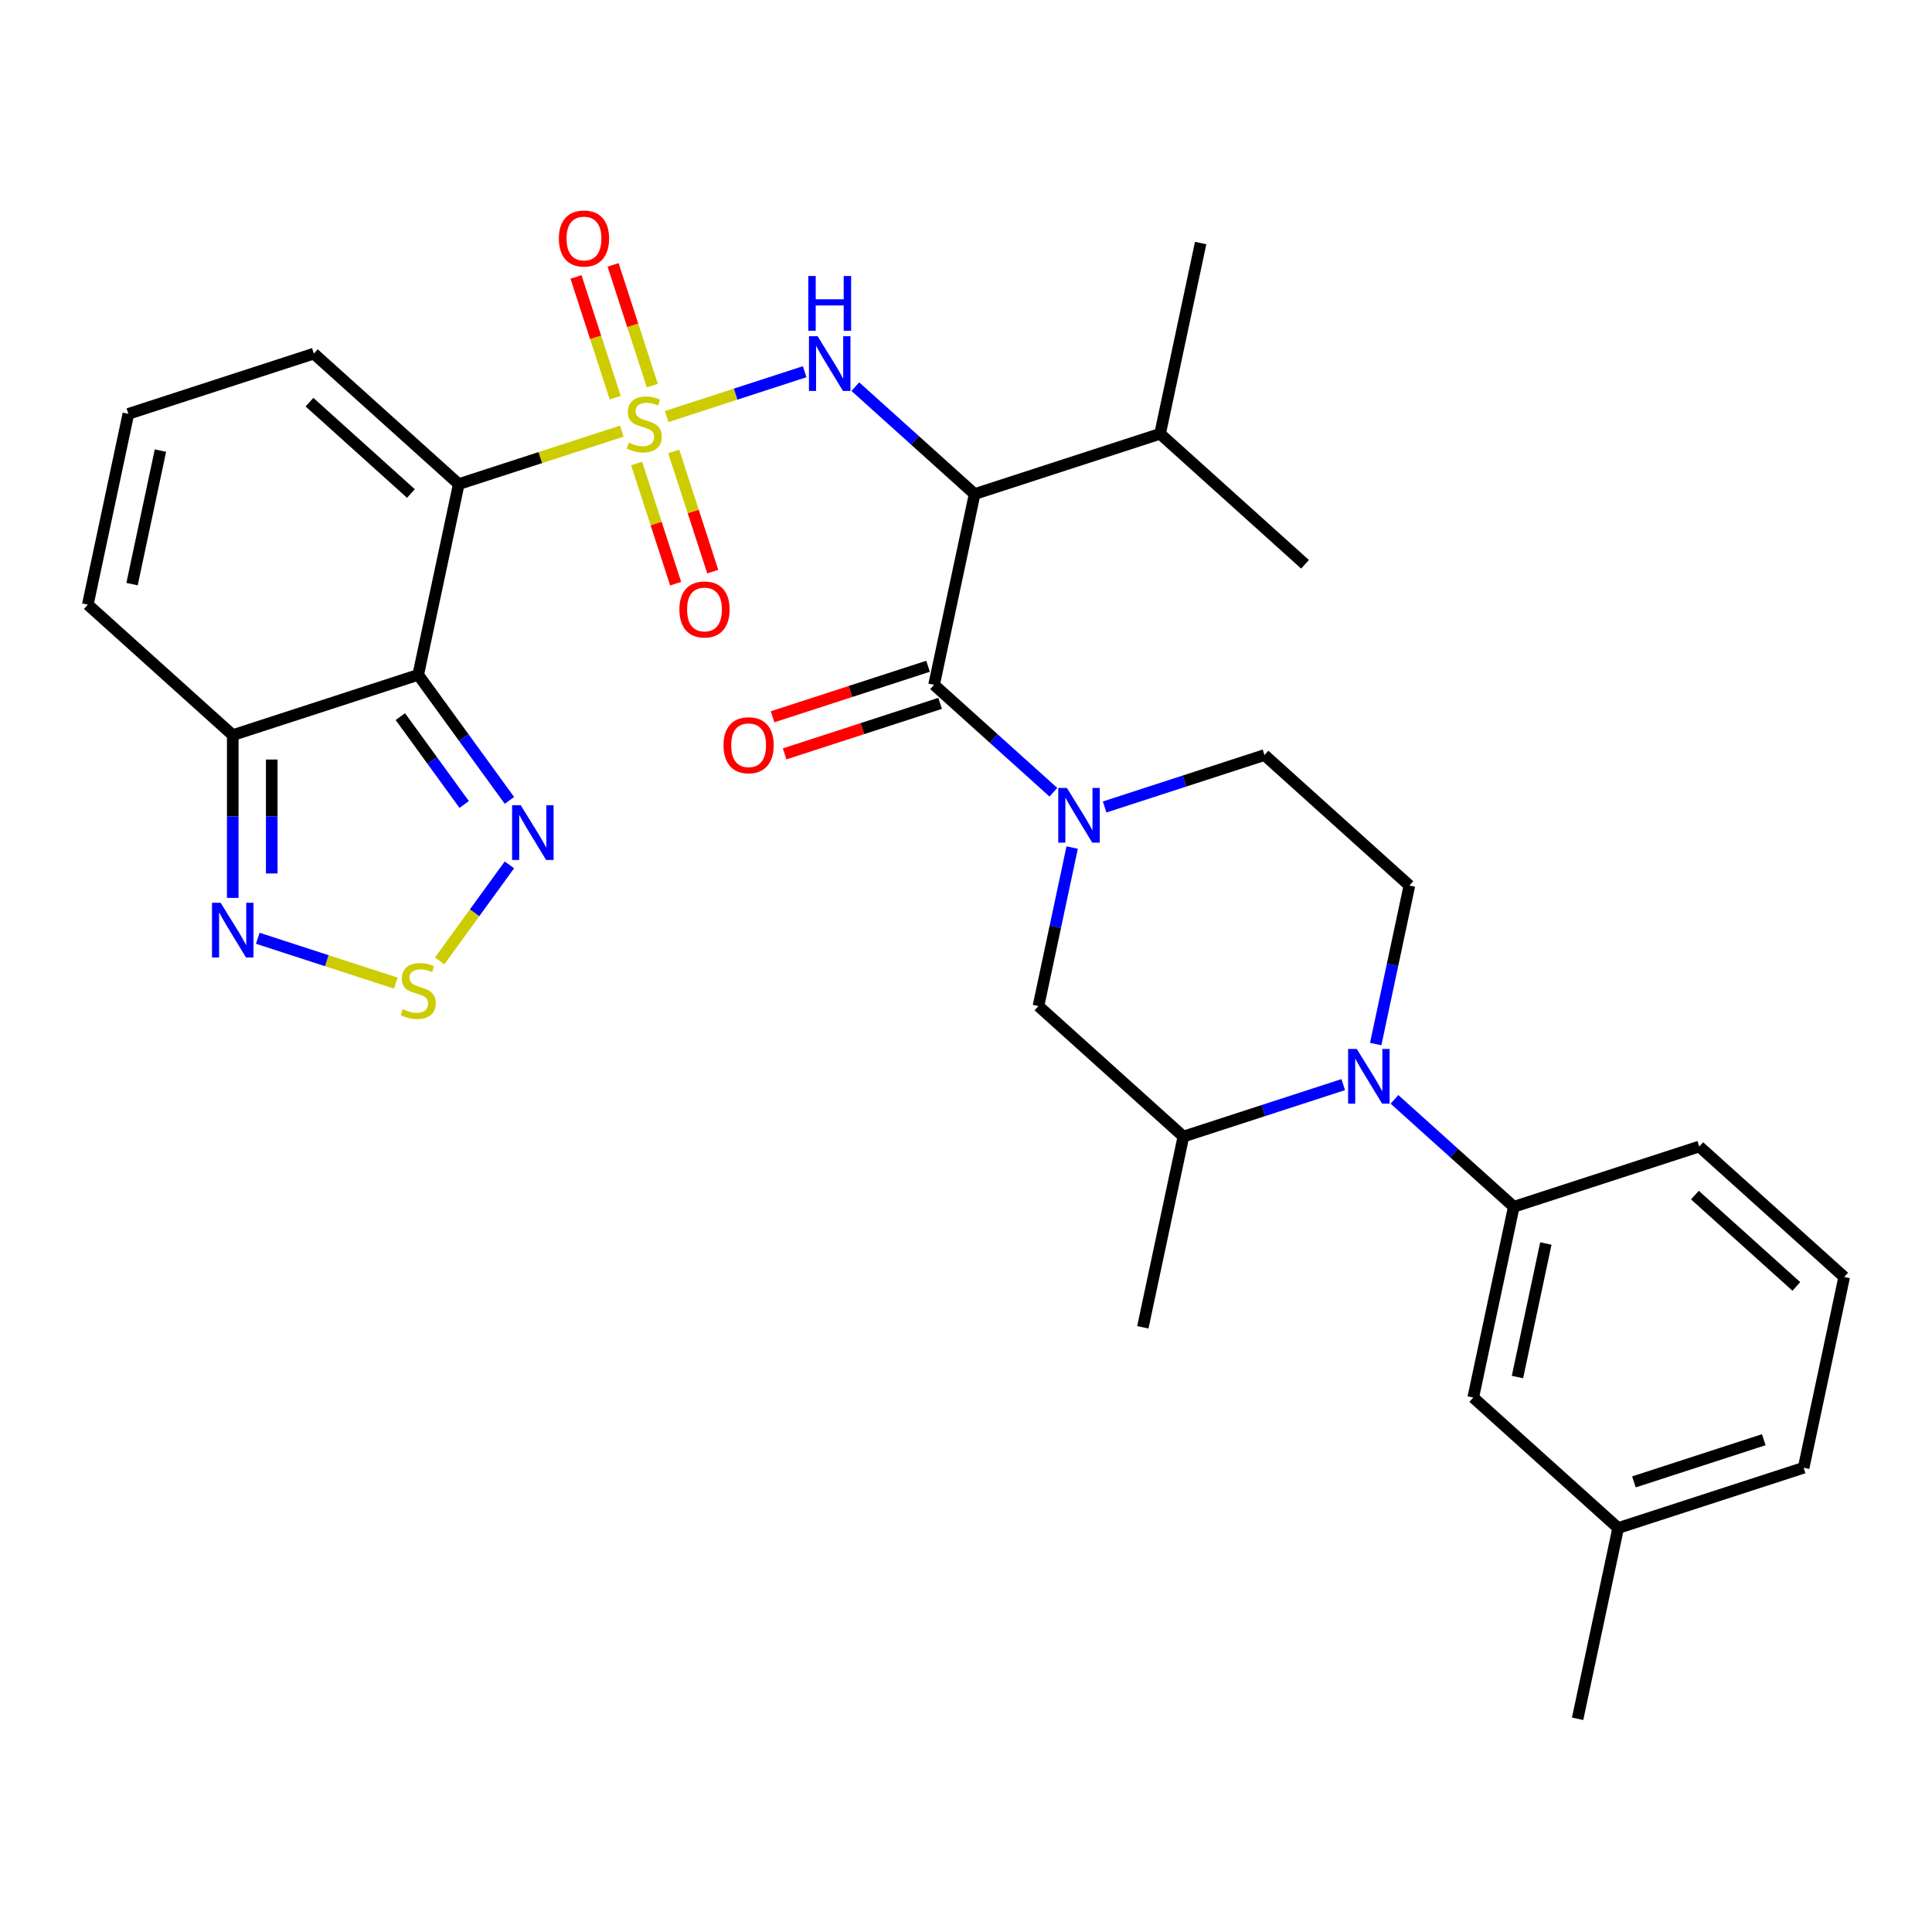 <?xml version='1.0' encoding='iso-8859-1'?>
<svg version='1.1' baseProfile='full'
              xmlns='http://www.w3.org/2000/svg'
                      xmlns:rdkit='http://www.rdkit.org/xml'
                      xmlns:xlink='http://www.w3.org/1999/xlink'
                  xml:space='preserve'
width='1000px' height='1000px' viewBox='0 0 1000 1000'>
<!-- END OF HEADER -->
<rect style='opacity:1.0;fill:#FFFFFF;stroke:none' width='1000' height='1000' x='0' y='0'> </rect>
<path class='bond-0' d='M 321.85,223.147 L 279.652,236.858' style='fill:none;fill-rule:evenodd;stroke:#CCCC00;stroke-width:6px;stroke-linecap:butt;stroke-linejoin:miter;stroke-opacity:1' />
<path class='bond-0' d='M 279.652,236.858 L 237.454,250.569' style='fill:none;fill-rule:evenodd;stroke:#000000;stroke-width:6px;stroke-linecap:butt;stroke-linejoin:miter;stroke-opacity:1' />
<path class='bond-2' d='M 345.057,215.607 L 380.776,204.001' style='fill:none;fill-rule:evenodd;stroke:#CCCC00;stroke-width:6px;stroke-linecap:butt;stroke-linejoin:miter;stroke-opacity:1' />
<path class='bond-2' d='M 380.776,204.001 L 416.495,192.395' style='fill:none;fill-rule:evenodd;stroke:#0000FF;stroke-width:6px;stroke-linecap:butt;stroke-linejoin:miter;stroke-opacity:1' />
<path class='bond-15' d='M 337.646,199.614 L 327.491,168.359' style='fill:none;fill-rule:evenodd;stroke:#CCCC00;stroke-width:6px;stroke-linecap:butt;stroke-linejoin:miter;stroke-opacity:1' />
<path class='bond-15' d='M 327.491,168.359 L 317.335,137.104' style='fill:none;fill-rule:evenodd;stroke:#FF0000;stroke-width:6px;stroke-linecap:butt;stroke-linejoin:miter;stroke-opacity:1' />
<path class='bond-15' d='M 318.446,205.853 L 308.291,174.598' style='fill:none;fill-rule:evenodd;stroke:#CCCC00;stroke-width:6px;stroke-linecap:butt;stroke-linejoin:miter;stroke-opacity:1' />
<path class='bond-15' d='M 308.291,174.598 L 298.135,143.343' style='fill:none;fill-rule:evenodd;stroke:#FF0000;stroke-width:6px;stroke-linecap:butt;stroke-linejoin:miter;stroke-opacity:1' />
<path class='bond-16' d='M 329.509,239.9 L 339.615,271.005' style='fill:none;fill-rule:evenodd;stroke:#CCCC00;stroke-width:6px;stroke-linecap:butt;stroke-linejoin:miter;stroke-opacity:1' />
<path class='bond-16' d='M 339.615,271.005 L 349.722,302.11' style='fill:none;fill-rule:evenodd;stroke:#FF0000;stroke-width:6px;stroke-linecap:butt;stroke-linejoin:miter;stroke-opacity:1' />
<path class='bond-16' d='M 348.709,233.661 L 358.815,264.767' style='fill:none;fill-rule:evenodd;stroke:#CCCC00;stroke-width:6px;stroke-linecap:butt;stroke-linejoin:miter;stroke-opacity:1' />
<path class='bond-16' d='M 358.815,264.767 L 368.922,295.872' style='fill:none;fill-rule:evenodd;stroke:#FF0000;stroke-width:6px;stroke-linecap:butt;stroke-linejoin:miter;stroke-opacity:1' />
<path class='bond-1' d='M 237.454,250.569 L 216.467,349.304' style='fill:none;fill-rule:evenodd;stroke:#000000;stroke-width:6px;stroke-linecap:butt;stroke-linejoin:miter;stroke-opacity:1' />
<path class='bond-17' d='M 237.454,250.569 L 162.441,183.027' style='fill:none;fill-rule:evenodd;stroke:#000000;stroke-width:6px;stroke-linecap:butt;stroke-linejoin:miter;stroke-opacity:1' />
<path class='bond-17' d='M 212.694,255.441 L 160.184,208.161' style='fill:none;fill-rule:evenodd;stroke:#000000;stroke-width:6px;stroke-linecap:butt;stroke-linejoin:miter;stroke-opacity:1' />
<path class='bond-7' d='M 216.467,349.304 L 240.072,381.793' style='fill:none;fill-rule:evenodd;stroke:#000000;stroke-width:6px;stroke-linecap:butt;stroke-linejoin:miter;stroke-opacity:1' />
<path class='bond-7' d='M 240.072,381.793 L 263.677,414.283' style='fill:none;fill-rule:evenodd;stroke:#0000FF;stroke-width:6px;stroke-linecap:butt;stroke-linejoin:miter;stroke-opacity:1' />
<path class='bond-7' d='M 207.216,370.917 L 223.74,393.659' style='fill:none;fill-rule:evenodd;stroke:#000000;stroke-width:6px;stroke-linecap:butt;stroke-linejoin:miter;stroke-opacity:1' />
<path class='bond-7' d='M 223.74,393.659 L 240.263,416.402' style='fill:none;fill-rule:evenodd;stroke:#0000FF;stroke-width:6px;stroke-linecap:butt;stroke-linejoin:miter;stroke-opacity:1' />
<path class='bond-9' d='M 216.467,349.304 L 120.468,380.496' style='fill:none;fill-rule:evenodd;stroke:#000000;stroke-width:6px;stroke-linecap:butt;stroke-linejoin:miter;stroke-opacity:1' />
<path class='bond-4' d='M 442.717,200.128 L 473.592,227.927' style='fill:none;fill-rule:evenodd;stroke:#0000FF;stroke-width:6px;stroke-linecap:butt;stroke-linejoin:miter;stroke-opacity:1' />
<path class='bond-4' d='M 473.592,227.927 L 504.467,255.727' style='fill:none;fill-rule:evenodd;stroke:#000000;stroke-width:6px;stroke-linecap:butt;stroke-linejoin:miter;stroke-opacity:1' />
<path class='bond-3' d='M 483.48,354.461 L 504.467,255.727' style='fill:none;fill-rule:evenodd;stroke:#000000;stroke-width:6px;stroke-linecap:butt;stroke-linejoin:miter;stroke-opacity:1' />
<path class='bond-5' d='M 483.48,354.461 L 514.355,382.261' style='fill:none;fill-rule:evenodd;stroke:#000000;stroke-width:6px;stroke-linecap:butt;stroke-linejoin:miter;stroke-opacity:1' />
<path class='bond-5' d='M 514.355,382.261 L 545.23,410.061' style='fill:none;fill-rule:evenodd;stroke:#0000FF;stroke-width:6px;stroke-linecap:butt;stroke-linejoin:miter;stroke-opacity:1' />
<path class='bond-20' d='M 480.361,344.861 L 440.123,357.936' style='fill:none;fill-rule:evenodd;stroke:#000000;stroke-width:6px;stroke-linecap:butt;stroke-linejoin:miter;stroke-opacity:1' />
<path class='bond-20' d='M 440.123,357.936 L 399.885,371.01' style='fill:none;fill-rule:evenodd;stroke:#FF0000;stroke-width:6px;stroke-linecap:butt;stroke-linejoin:miter;stroke-opacity:1' />
<path class='bond-20' d='M 486.599,364.061 L 446.361,377.136' style='fill:none;fill-rule:evenodd;stroke:#000000;stroke-width:6px;stroke-linecap:butt;stroke-linejoin:miter;stroke-opacity:1' />
<path class='bond-20' d='M 446.361,377.136 L 406.123,390.21' style='fill:none;fill-rule:evenodd;stroke:#FF0000;stroke-width:6px;stroke-linecap:butt;stroke-linejoin:miter;stroke-opacity:1' />
<path class='bond-23' d='M 504.467,255.727 L 600.466,224.535' style='fill:none;fill-rule:evenodd;stroke:#000000;stroke-width:6px;stroke-linecap:butt;stroke-linejoin:miter;stroke-opacity:1' />
<path class='bond-13' d='M 554.947,438.687 L 546.227,479.712' style='fill:none;fill-rule:evenodd;stroke:#0000FF;stroke-width:6px;stroke-linecap:butt;stroke-linejoin:miter;stroke-opacity:1' />
<path class='bond-13' d='M 546.227,479.712 L 537.507,520.738' style='fill:none;fill-rule:evenodd;stroke:#000000;stroke-width:6px;stroke-linecap:butt;stroke-linejoin:miter;stroke-opacity:1' />
<path class='bond-18' d='M 571.757,417.694 L 613.125,404.253' style='fill:none;fill-rule:evenodd;stroke:#0000FF;stroke-width:6px;stroke-linecap:butt;stroke-linejoin:miter;stroke-opacity:1' />
<path class='bond-18' d='M 613.125,404.253 L 654.493,390.811' style='fill:none;fill-rule:evenodd;stroke:#000000;stroke-width:6px;stroke-linecap:butt;stroke-linejoin:miter;stroke-opacity:1' />
<path class='bond-6' d='M 712.066,540.404 L 720.786,499.379' style='fill:none;fill-rule:evenodd;stroke:#0000FF;stroke-width:6px;stroke-linecap:butt;stroke-linejoin:miter;stroke-opacity:1' />
<path class='bond-6' d='M 720.786,499.379 L 729.506,458.353' style='fill:none;fill-rule:evenodd;stroke:#000000;stroke-width:6px;stroke-linecap:butt;stroke-linejoin:miter;stroke-opacity:1' />
<path class='bond-11' d='M 721.783,569.03 L 752.658,596.83' style='fill:none;fill-rule:evenodd;stroke:#0000FF;stroke-width:6px;stroke-linecap:butt;stroke-linejoin:miter;stroke-opacity:1' />
<path class='bond-11' d='M 752.658,596.83 L 783.533,624.63' style='fill:none;fill-rule:evenodd;stroke:#000000;stroke-width:6px;stroke-linecap:butt;stroke-linejoin:miter;stroke-opacity:1' />
<path class='bond-34' d='M 695.256,561.397 L 653.888,574.839' style='fill:none;fill-rule:evenodd;stroke:#0000FF;stroke-width:6px;stroke-linecap:butt;stroke-linejoin:miter;stroke-opacity:1' />
<path class='bond-34' d='M 653.888,574.839 L 612.52,588.28' style='fill:none;fill-rule:evenodd;stroke:#000000;stroke-width:6px;stroke-linecap:butt;stroke-linejoin:miter;stroke-opacity:1' />
<path class='bond-8' d='M 263.677,447.65 L 245.616,472.508' style='fill:none;fill-rule:evenodd;stroke:#0000FF;stroke-width:6px;stroke-linecap:butt;stroke-linejoin:miter;stroke-opacity:1' />
<path class='bond-8' d='M 245.616,472.508 L 227.555,497.367' style='fill:none;fill-rule:evenodd;stroke:#CCCC00;stroke-width:6px;stroke-linecap:butt;stroke-linejoin:miter;stroke-opacity:1' />
<path class='bond-33' d='M 204.864,508.858 L 169.145,497.252' style='fill:none;fill-rule:evenodd;stroke:#CCCC00;stroke-width:6px;stroke-linecap:butt;stroke-linejoin:miter;stroke-opacity:1' />
<path class='bond-33' d='M 169.145,497.252 L 133.426,485.647' style='fill:none;fill-rule:evenodd;stroke:#0000FF;stroke-width:6px;stroke-linecap:butt;stroke-linejoin:miter;stroke-opacity:1' />
<path class='bond-10' d='M 120.468,380.496 L 120.468,422.624' style='fill:none;fill-rule:evenodd;stroke:#000000;stroke-width:6px;stroke-linecap:butt;stroke-linejoin:miter;stroke-opacity:1' />
<path class='bond-10' d='M 120.468,422.624 L 120.468,464.753' style='fill:none;fill-rule:evenodd;stroke:#0000FF;stroke-width:6px;stroke-linecap:butt;stroke-linejoin:miter;stroke-opacity:1' />
<path class='bond-10' d='M 140.656,393.134 L 140.656,422.624' style='fill:none;fill-rule:evenodd;stroke:#000000;stroke-width:6px;stroke-linecap:butt;stroke-linejoin:miter;stroke-opacity:1' />
<path class='bond-10' d='M 140.656,422.624 L 140.656,452.114' style='fill:none;fill-rule:evenodd;stroke:#0000FF;stroke-width:6px;stroke-linecap:butt;stroke-linejoin:miter;stroke-opacity:1' />
<path class='bond-32' d='M 120.468,380.496 L 45.455,312.954' style='fill:none;fill-rule:evenodd;stroke:#000000;stroke-width:6px;stroke-linecap:butt;stroke-linejoin:miter;stroke-opacity:1' />
<path class='bond-22' d='M 783.533,624.63 L 762.546,723.364' style='fill:none;fill-rule:evenodd;stroke:#000000;stroke-width:6px;stroke-linecap:butt;stroke-linejoin:miter;stroke-opacity:1' />
<path class='bond-22' d='M 800.131,643.637 L 785.441,712.751' style='fill:none;fill-rule:evenodd;stroke:#000000;stroke-width:6px;stroke-linecap:butt;stroke-linejoin:miter;stroke-opacity:1' />
<path class='bond-25' d='M 783.533,624.63 L 879.532,593.438' style='fill:none;fill-rule:evenodd;stroke:#000000;stroke-width:6px;stroke-linecap:butt;stroke-linejoin:miter;stroke-opacity:1' />
<path class='bond-12' d='M 612.52,588.28 L 537.507,520.738' style='fill:none;fill-rule:evenodd;stroke:#000000;stroke-width:6px;stroke-linecap:butt;stroke-linejoin:miter;stroke-opacity:1' />
<path class='bond-26' d='M 612.52,588.28 L 591.533,687.014' style='fill:none;fill-rule:evenodd;stroke:#000000;stroke-width:6px;stroke-linecap:butt;stroke-linejoin:miter;stroke-opacity:1' />
<path class='bond-14' d='M 729.506,458.353 L 654.493,390.811' style='fill:none;fill-rule:evenodd;stroke:#000000;stroke-width:6px;stroke-linecap:butt;stroke-linejoin:miter;stroke-opacity:1' />
<path class='bond-19' d='M 162.441,183.027 L 66.441,214.22' style='fill:none;fill-rule:evenodd;stroke:#000000;stroke-width:6px;stroke-linecap:butt;stroke-linejoin:miter;stroke-opacity:1' />
<path class='bond-21' d='M 66.441,214.22 L 45.455,312.954' style='fill:none;fill-rule:evenodd;stroke:#000000;stroke-width:6px;stroke-linecap:butt;stroke-linejoin:miter;stroke-opacity:1' />
<path class='bond-21' d='M 83.04,233.227 L 68.349,302.341' style='fill:none;fill-rule:evenodd;stroke:#000000;stroke-width:6px;stroke-linecap:butt;stroke-linejoin:miter;stroke-opacity:1' />
<path class='bond-24' d='M 762.546,723.364 L 837.559,790.906' style='fill:none;fill-rule:evenodd;stroke:#000000;stroke-width:6px;stroke-linecap:butt;stroke-linejoin:miter;stroke-opacity:1' />
<path class='bond-29' d='M 600.466,224.535 L 675.48,292.077' style='fill:none;fill-rule:evenodd;stroke:#000000;stroke-width:6px;stroke-linecap:butt;stroke-linejoin:miter;stroke-opacity:1' />
<path class='bond-30' d='M 600.466,224.535 L 621.453,125.801' style='fill:none;fill-rule:evenodd;stroke:#000000;stroke-width:6px;stroke-linecap:butt;stroke-linejoin:miter;stroke-opacity:1' />
<path class='bond-31' d='M 837.559,790.906 L 816.572,889.641' style='fill:none;fill-rule:evenodd;stroke:#000000;stroke-width:6px;stroke-linecap:butt;stroke-linejoin:miter;stroke-opacity:1' />
<path class='bond-35' d='M 837.559,790.906 L 933.559,759.714' style='fill:none;fill-rule:evenodd;stroke:#000000;stroke-width:6px;stroke-linecap:butt;stroke-linejoin:miter;stroke-opacity:1' />
<path class='bond-35' d='M 845.721,767.028 L 912.92,745.193' style='fill:none;fill-rule:evenodd;stroke:#000000;stroke-width:6px;stroke-linecap:butt;stroke-linejoin:miter;stroke-opacity:1' />
<path class='bond-27' d='M 879.532,593.438 L 954.545,660.98' style='fill:none;fill-rule:evenodd;stroke:#000000;stroke-width:6px;stroke-linecap:butt;stroke-linejoin:miter;stroke-opacity:1' />
<path class='bond-27' d='M 877.276,618.572 L 929.785,665.851' style='fill:none;fill-rule:evenodd;stroke:#000000;stroke-width:6px;stroke-linecap:butt;stroke-linejoin:miter;stroke-opacity:1' />
<path class='bond-28' d='M 954.545,660.98 L 933.559,759.714' style='fill:none;fill-rule:evenodd;stroke:#000000;stroke-width:6px;stroke-linecap:butt;stroke-linejoin:miter;stroke-opacity:1' />
<path  class='atom-0' d='M 325.454 229.097
Q 325.774 229.217, 327.094 229.777
Q 328.414 230.337, 329.854 230.697
Q 331.334 231.017, 332.774 231.017
Q 335.454 231.017, 337.014 229.737
Q 338.574 228.417, 338.574 226.137
Q 338.574 224.577, 337.774 223.617
Q 337.014 222.657, 335.814 222.137
Q 334.614 221.617, 332.614 221.017
Q 330.094 220.257, 328.574 219.537
Q 327.094 218.817, 326.014 217.297
Q 324.974 215.777, 324.974 213.217
Q 324.974 209.657, 327.374 207.457
Q 329.814 205.257, 334.614 205.257
Q 337.894 205.257, 341.614 206.817
L 340.694 209.897
Q 337.294 208.497, 334.734 208.497
Q 331.974 208.497, 330.454 209.657
Q 328.934 210.777, 328.974 212.737
Q 328.974 214.257, 329.734 215.177
Q 330.534 216.097, 331.654 216.617
Q 332.814 217.137, 334.734 217.737
Q 337.294 218.537, 338.814 219.337
Q 340.334 220.137, 341.414 221.777
Q 342.534 223.377, 342.534 226.137
Q 342.534 230.057, 339.894 232.177
Q 337.294 234.257, 332.934 234.257
Q 330.414 234.257, 328.494 233.697
Q 326.614 233.177, 324.374 232.257
L 325.454 229.097
' fill='#CCCC00'/>
<path  class='atom-3' d='M 423.194 174.025
L 432.474 189.025
Q 433.394 190.505, 434.874 193.185
Q 436.354 195.865, 436.434 196.025
L 436.434 174.025
L 440.194 174.025
L 440.194 202.345
L 436.314 202.345
L 426.354 185.945
Q 425.194 184.025, 423.954 181.825
Q 422.754 179.625, 422.394 178.945
L 422.394 202.345
L 418.714 202.345
L 418.714 174.025
L 423.194 174.025
' fill='#0000FF'/>
<path  class='atom-3' d='M 418.374 142.873
L 422.214 142.873
L 422.214 154.913
L 436.694 154.913
L 436.694 142.873
L 440.534 142.873
L 440.534 171.193
L 436.694 171.193
L 436.694 158.113
L 422.214 158.113
L 422.214 171.193
L 418.374 171.193
L 418.374 142.873
' fill='#0000FF'/>
<path  class='atom-6' d='M 552.233 407.844
L 561.513 422.844
Q 562.433 424.324, 563.913 427.004
Q 565.393 429.684, 565.473 429.844
L 565.473 407.844
L 569.233 407.844
L 569.233 436.164
L 565.353 436.164
L 555.393 419.764
Q 554.233 417.844, 552.993 415.644
Q 551.793 413.444, 551.433 412.764
L 551.433 436.164
L 547.753 436.164
L 547.753 407.844
L 552.233 407.844
' fill='#0000FF'/>
<path  class='atom-7' d='M 702.259 542.928
L 711.539 557.928
Q 712.459 559.408, 713.939 562.088
Q 715.419 564.768, 715.499 564.928
L 715.499 542.928
L 719.259 542.928
L 719.259 571.248
L 715.379 571.248
L 705.419 554.848
Q 704.259 552.928, 703.019 550.728
Q 701.819 548.528, 701.459 547.848
L 701.459 571.248
L 697.779 571.248
L 697.779 542.928
L 702.259 542.928
' fill='#0000FF'/>
<path  class='atom-8' d='M 269.539 416.806
L 278.819 431.806
Q 279.739 433.286, 281.219 435.966
Q 282.699 438.646, 282.779 438.806
L 282.779 416.806
L 286.539 416.806
L 286.539 445.126
L 282.659 445.126
L 272.699 428.726
Q 271.539 426.806, 270.299 424.606
Q 269.099 422.406, 268.739 421.726
L 268.739 445.126
L 265.059 445.126
L 265.059 416.806
L 269.539 416.806
' fill='#0000FF'/>
<path  class='atom-9' d='M 208.467 522.348
Q 208.787 522.468, 210.107 523.028
Q 211.427 523.588, 212.867 523.948
Q 214.347 524.268, 215.787 524.268
Q 218.467 524.268, 220.027 522.988
Q 221.587 521.668, 221.587 519.388
Q 221.587 517.828, 220.787 516.868
Q 220.027 515.908, 218.827 515.388
Q 217.627 514.868, 215.627 514.268
Q 213.107 513.508, 211.587 512.788
Q 210.107 512.068, 209.027 510.548
Q 207.987 509.028, 207.987 506.468
Q 207.987 502.908, 210.387 500.708
Q 212.827 498.508, 217.627 498.508
Q 220.907 498.508, 224.627 500.068
L 223.707 503.148
Q 220.307 501.748, 217.747 501.748
Q 214.987 501.748, 213.467 502.908
Q 211.947 504.028, 211.987 505.988
Q 211.987 507.508, 212.747 508.428
Q 213.547 509.348, 214.667 509.868
Q 215.827 510.388, 217.747 510.988
Q 220.307 511.788, 221.827 512.588
Q 223.347 513.388, 224.427 515.028
Q 225.547 516.628, 225.547 519.388
Q 225.547 523.308, 222.907 525.428
Q 220.307 527.508, 215.947 527.508
Q 213.427 527.508, 211.507 526.948
Q 209.627 526.428, 207.387 525.508
L 208.467 522.348
' fill='#CCCC00'/>
<path  class='atom-11' d='M 114.208 467.276
L 123.488 482.276
Q 124.408 483.756, 125.888 486.436
Q 127.368 489.116, 127.448 489.276
L 127.448 467.276
L 131.208 467.276
L 131.208 495.596
L 127.328 495.596
L 117.368 479.196
Q 116.208 477.276, 114.968 475.076
Q 113.768 472.876, 113.408 472.196
L 113.408 495.596
L 109.728 495.596
L 109.728 467.276
L 114.208 467.276
' fill='#0000FF'/>
<path  class='atom-16' d='M 289.262 123.457
Q 289.262 116.657, 292.622 112.857
Q 295.982 109.057, 302.262 109.057
Q 308.542 109.057, 311.902 112.857
Q 315.262 116.657, 315.262 123.457
Q 315.262 130.337, 311.862 134.257
Q 308.462 138.137, 302.262 138.137
Q 296.022 138.137, 292.622 134.257
Q 289.262 130.377, 289.262 123.457
M 302.262 134.937
Q 306.582 134.937, 308.902 132.057
Q 311.262 129.137, 311.262 123.457
Q 311.262 117.897, 308.902 115.097
Q 306.582 112.257, 302.262 112.257
Q 297.942 112.257, 295.582 115.057
Q 293.262 117.857, 293.262 123.457
Q 293.262 129.177, 295.582 132.057
Q 297.942 134.937, 302.262 134.937
' fill='#FF0000'/>
<path  class='atom-17' d='M 351.646 315.457
Q 351.646 308.657, 355.006 304.857
Q 358.366 301.057, 364.646 301.057
Q 370.926 301.057, 374.286 304.857
Q 377.646 308.657, 377.646 315.457
Q 377.646 322.337, 374.246 326.257
Q 370.846 330.137, 364.646 330.137
Q 358.406 330.137, 355.006 326.257
Q 351.646 322.377, 351.646 315.457
M 364.646 326.937
Q 368.966 326.937, 371.286 324.057
Q 373.646 321.137, 373.646 315.457
Q 373.646 309.897, 371.286 307.097
Q 368.966 304.257, 364.646 304.257
Q 360.326 304.257, 357.966 307.057
Q 355.646 309.857, 355.646 315.457
Q 355.646 321.177, 357.966 324.057
Q 360.326 326.937, 364.646 326.937
' fill='#FF0000'/>
<path  class='atom-21' d='M 374.48 385.734
Q 374.48 378.934, 377.84 375.134
Q 381.2 371.334, 387.48 371.334
Q 393.76 371.334, 397.12 375.134
Q 400.48 378.934, 400.48 385.734
Q 400.48 392.614, 397.08 396.534
Q 393.68 400.414, 387.48 400.414
Q 381.24 400.414, 377.84 396.534
Q 374.48 392.654, 374.48 385.734
M 387.48 397.214
Q 391.8 397.214, 394.12 394.334
Q 396.48 391.414, 396.48 385.734
Q 396.48 380.174, 394.12 377.374
Q 391.8 374.534, 387.48 374.534
Q 383.16 374.534, 380.8 377.334
Q 378.48 380.134, 378.48 385.734
Q 378.48 391.454, 380.8 394.334
Q 383.16 397.214, 387.48 397.214
' fill='#FF0000'/>
</svg>
